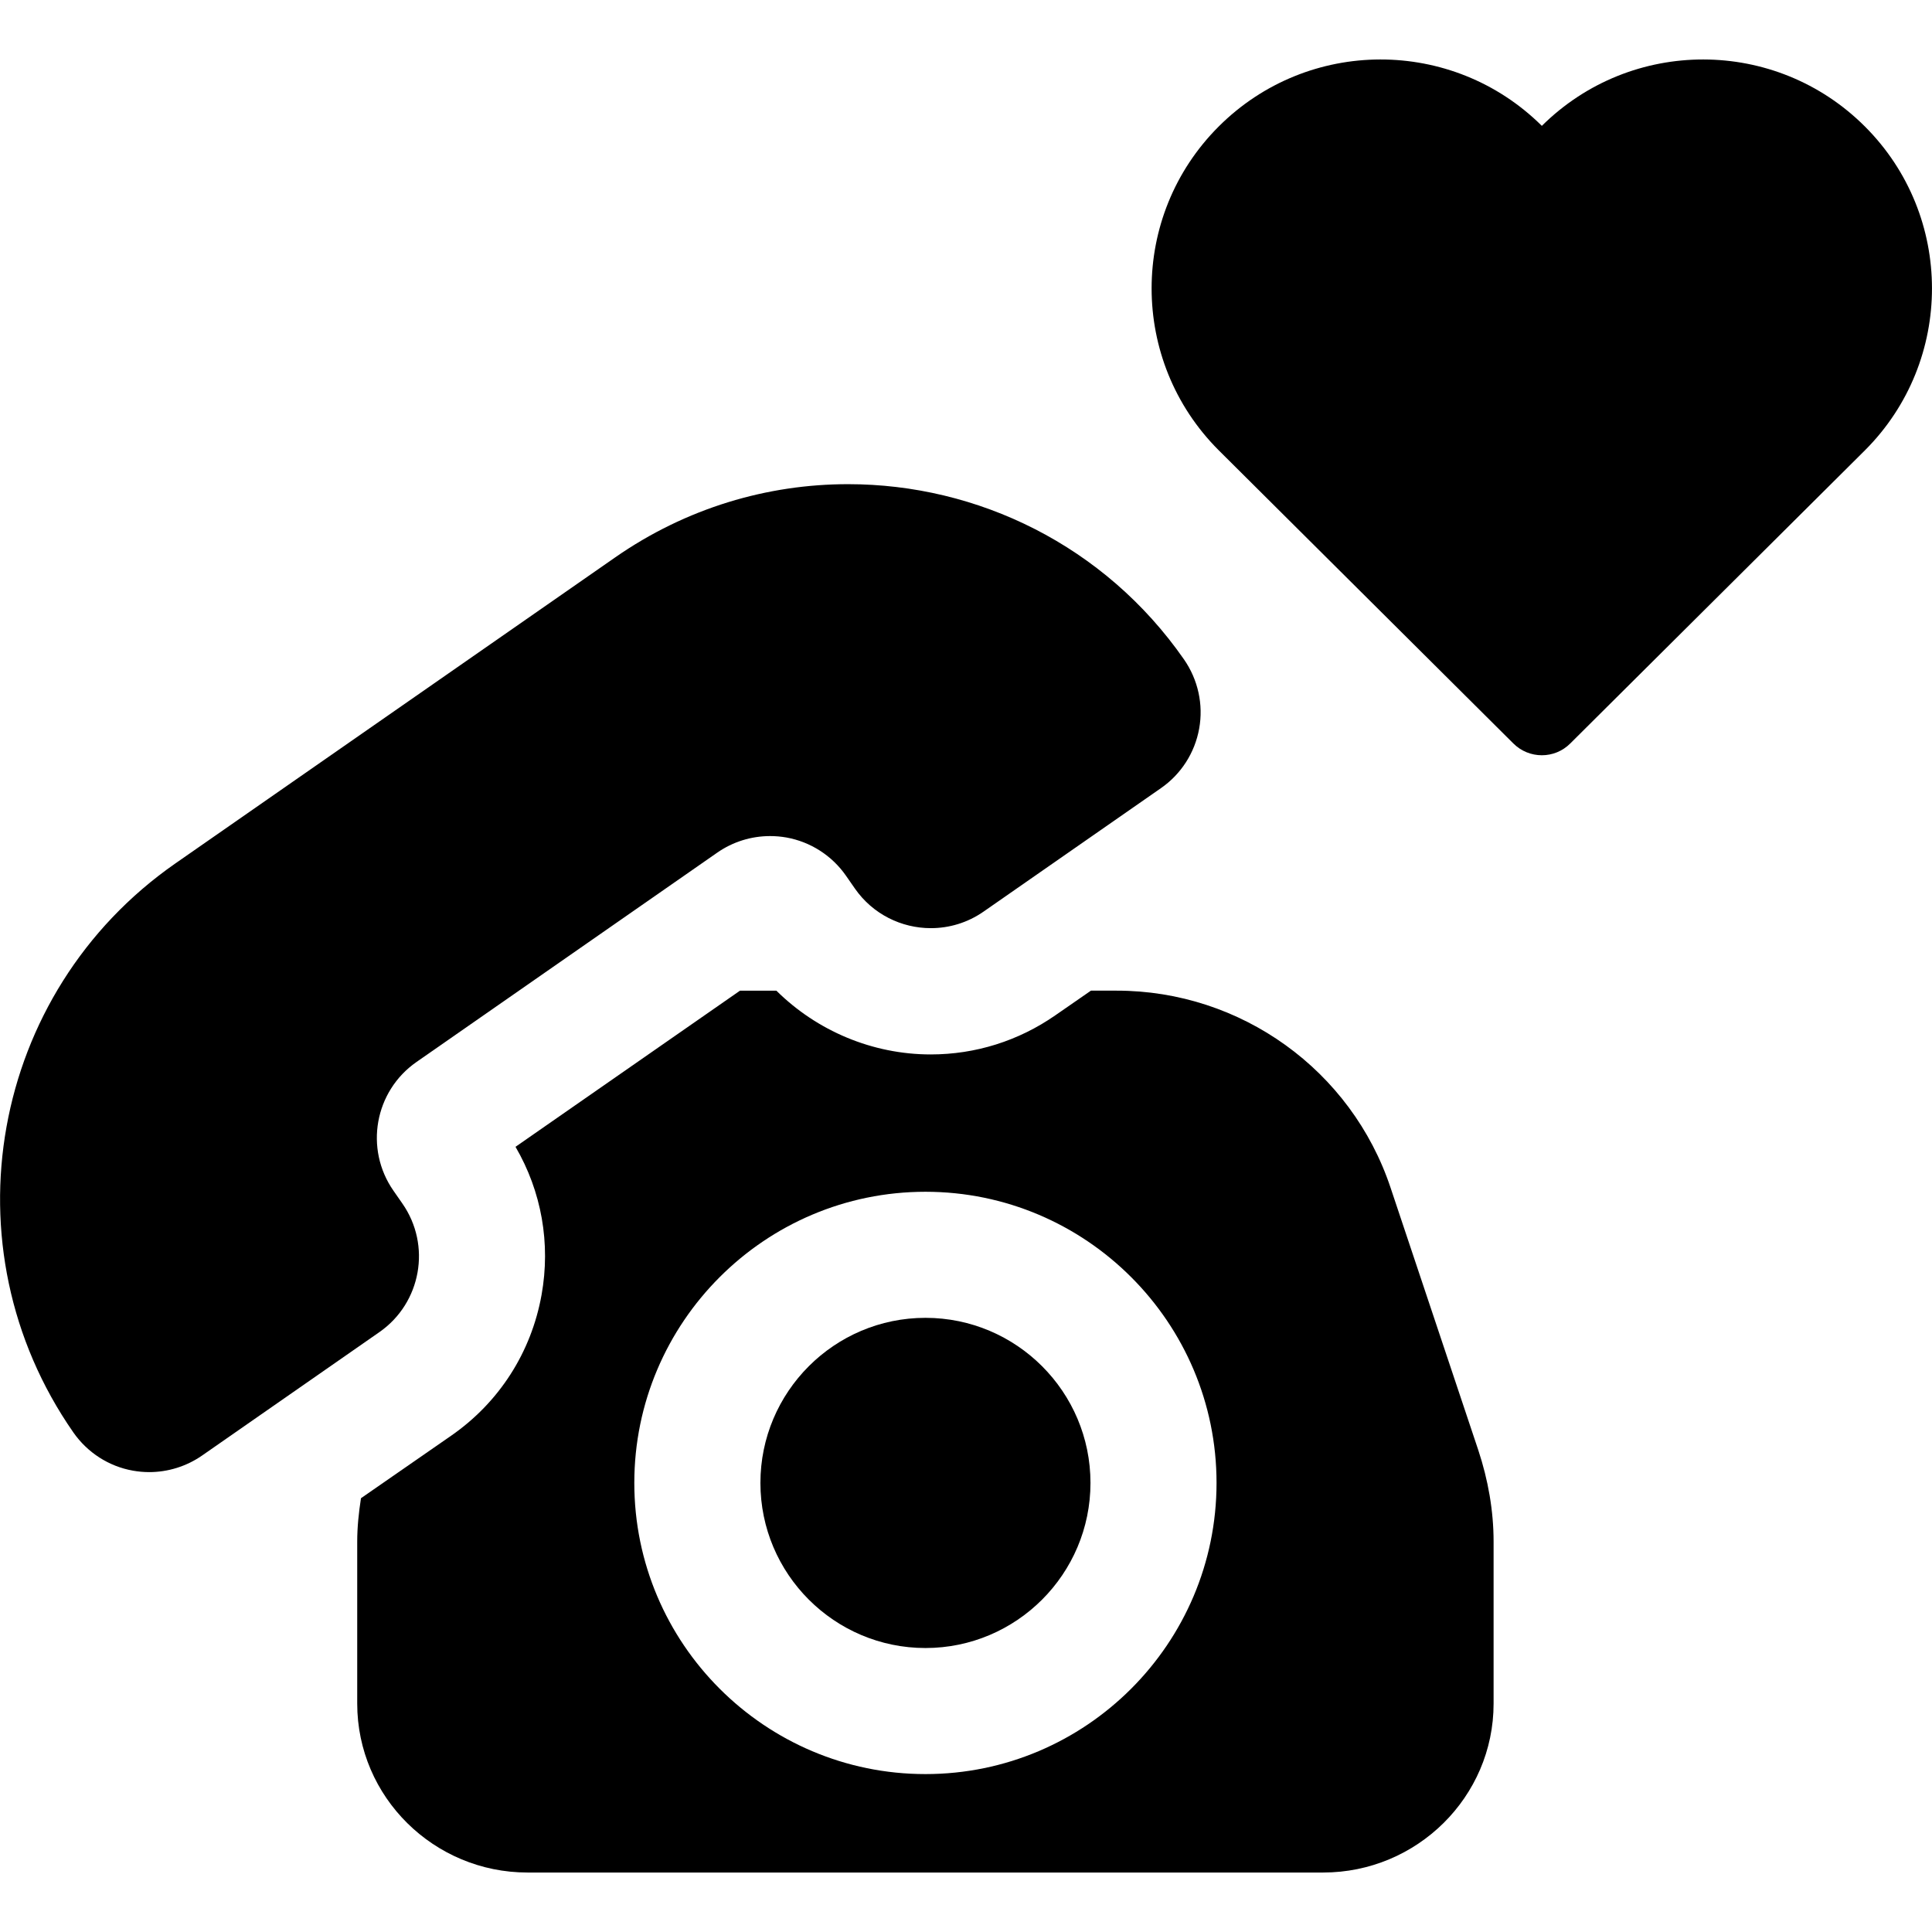 <?xml version="1.0" encoding="iso-8859-1"?>
<!-- Uploaded to: SVG Repo, www.svgrepo.com, Generator: SVG Repo Mixer Tools -->
<!DOCTYPE svg PUBLIC "-//W3C//DTD SVG 1.1//EN" "http://www.w3.org/Graphics/SVG/1.1/DTD/svg11.dtd">
<svg fill="#000000" version="1.1" id="Capa_1" xmlns="http://www.w3.org/2000/svg" xmlns:xlink="http://www.w3.org/1999/xlink" 
	 width="800px" height="800px" viewBox="0 0 46.282 46.283"
	 xml:space="preserve">
<g>
	<g>
		<path d="M44.676,3.031c-2.138-2.137-5.598-2.141-7.74-0.016c-2.143-2.125-5.604-2.121-7.742,0.016
			c-2.142,2.14-2.142,5.614,0,7.755c0.104,0.105,5.187,5.162,7.059,7.024c0.378,0.377,0.989,0.377,1.364,0
			c1.871-1.862,6.953-6.919,7.061-7.024C46.817,8.646,46.817,5.17,44.676,3.031z"/>
		<path d="M33.313,28.456c-0.94-2.821-3.588-4.724-6.562-4.724h-0.617l-0.852,0.59c-0.882,0.613-1.913,0.938-2.986,0.938
			c-1.398,0-2.726-0.566-3.697-1.527h-0.873l-5.377,3.74c0.624,1.07,0.845,2.314,0.624,3.547c-0.247,1.377-1.015,2.574-2.162,3.371
			l-2.164,1.5c-0.053,0.344-0.09,0.69-0.09,1.039v3.881c0,2.24,1.838,4.047,4.079,4.047h19.062c2.241,0,4.082-1.807,4.082-4.047
			v-3.881c0-0.742-0.132-1.48-0.365-2.186L33.313,28.456z M22.17,42.5c-3.847,0-6.975-3.128-6.975-6.975
			c0-3.846,3.128-6.975,6.975-6.975c3.845,0,6.973,3.129,6.973,6.975C29.142,39.372,26.014,42.5,22.17,42.5z"/>
		<path d="M22.17,31.57c-2.181,0-3.954,1.773-3.954,3.955c0,2.181,1.773,3.955,3.954,3.955c2.18,0,3.953-1.774,3.953-3.955
			C26.123,33.343,24.349,31.57,22.17,31.57z"/>
		<path d="M9.639,28.832l-0.215-0.309c-0.698-1.004-0.451-2.383,0.553-3.082l7.206-5.016c0.374-0.26,0.815-0.396,1.265-0.396
			c0.13,0,0.261,0.011,0.391,0.034c0.578,0.104,1.091,0.433,1.427,0.916l0.214,0.308c0.43,0.617,1.119,0.948,1.818,0.948
			c0.438,0,0.878-0.128,1.263-0.396l4.25-2.958c0.483-0.335,0.812-0.848,0.916-1.427c0.104-0.576-0.027-1.172-0.363-1.656
			c-1.902-2.734-4.949-4.199-8.045-4.199c-1.931-0.001-3.881,0.569-5.585,1.756l-10.534,7.33c-4.438,3.089-5.533,9.192-2.442,13.632
			c0.336,0.481,0.848,0.812,1.425,0.914c0.13,0.023,0.26,0.035,0.39,0.035c0.449,0,0.892-0.137,1.266-0.396l4.251-2.959
			C10.09,31.213,10.338,29.834,9.639,28.832z"/>
	</g>
</g>
</svg>